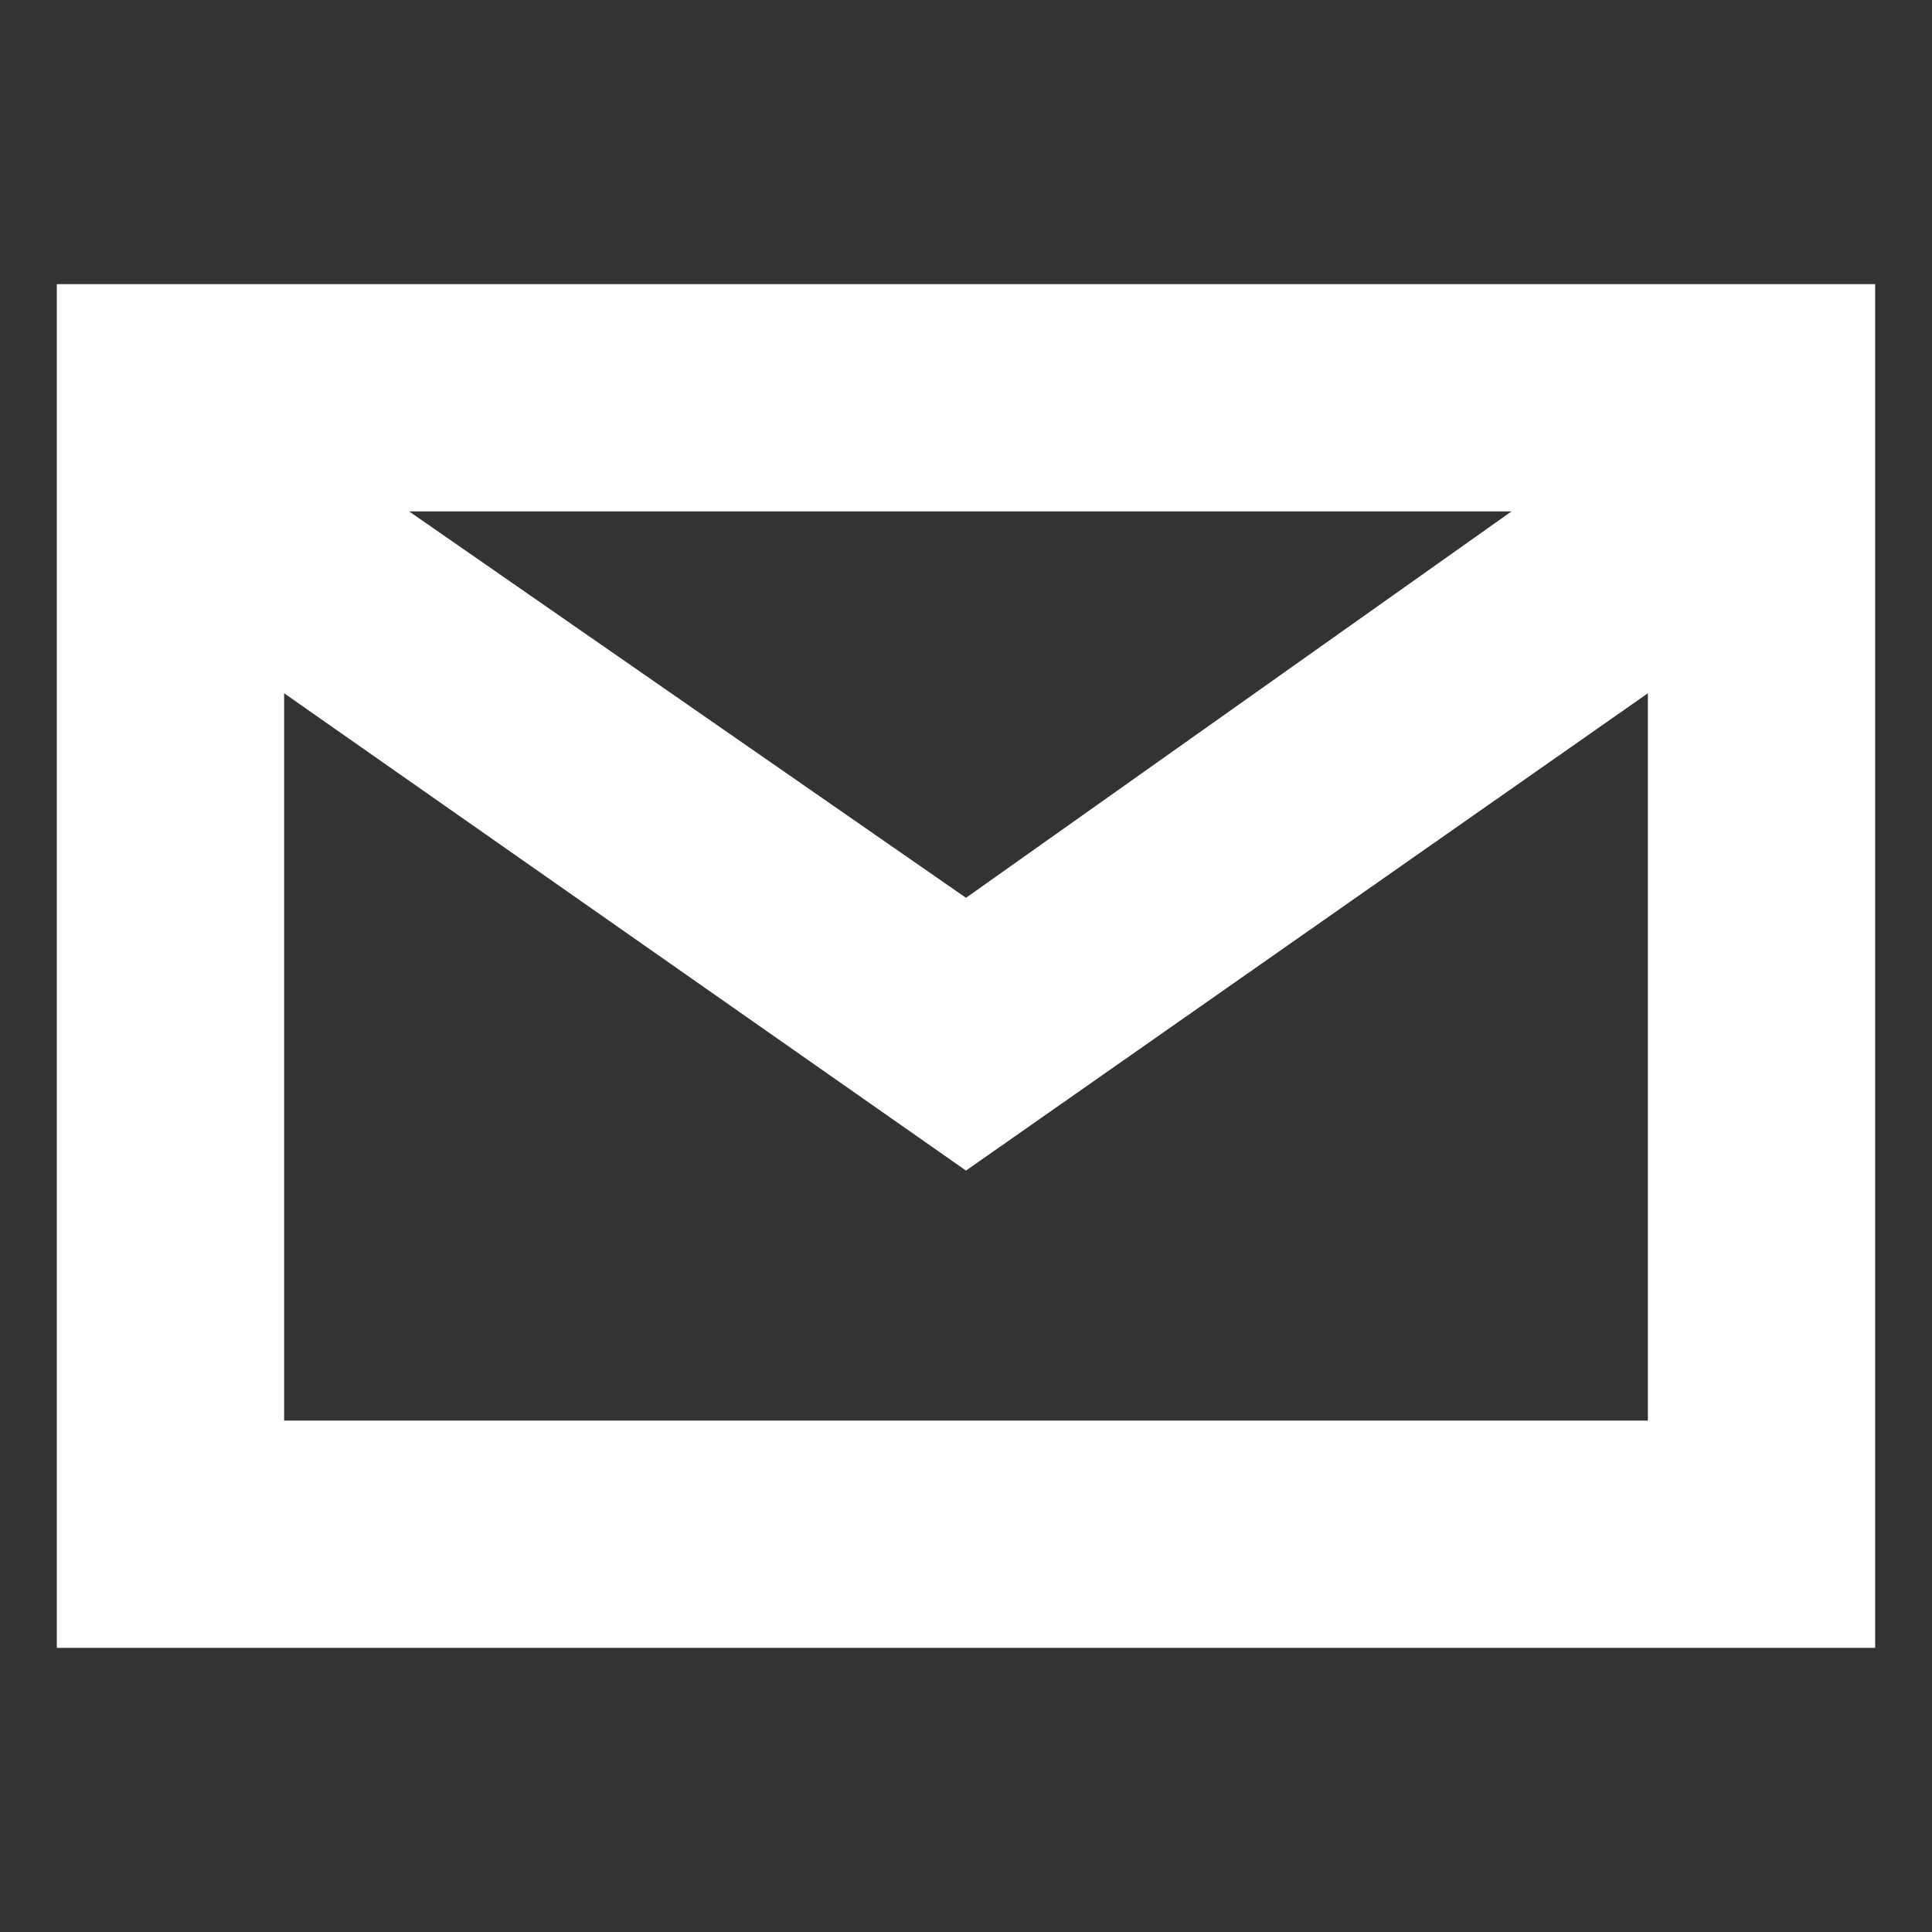 <svg width="17" height="17" viewBox="0 0 17 17" fill="none" xmlns="http://www.w3.org/2000/svg">
<rect x="0" y="0" width="17" height="17" fill="#333333" stroke="none"/>
<g clip-path="url(#clip0_1546_46742)">
<path d="M0.5 2.5V14.5H16.5V2.5H0.5ZM3.6 4.5H13.3L8.5 7.9L3.6 4.5ZM14.5 12.5H2.5V6.1L8.5 10.3L14.5 6.1V12.5Z" fill="white"/>
</g>
<defs>
<clipPath id="clip0_1546_46742">
<rect width="16" height="16" fill="white" transform="translate(0.5 0.5)"/>
</clipPath>
</defs>
</svg>
